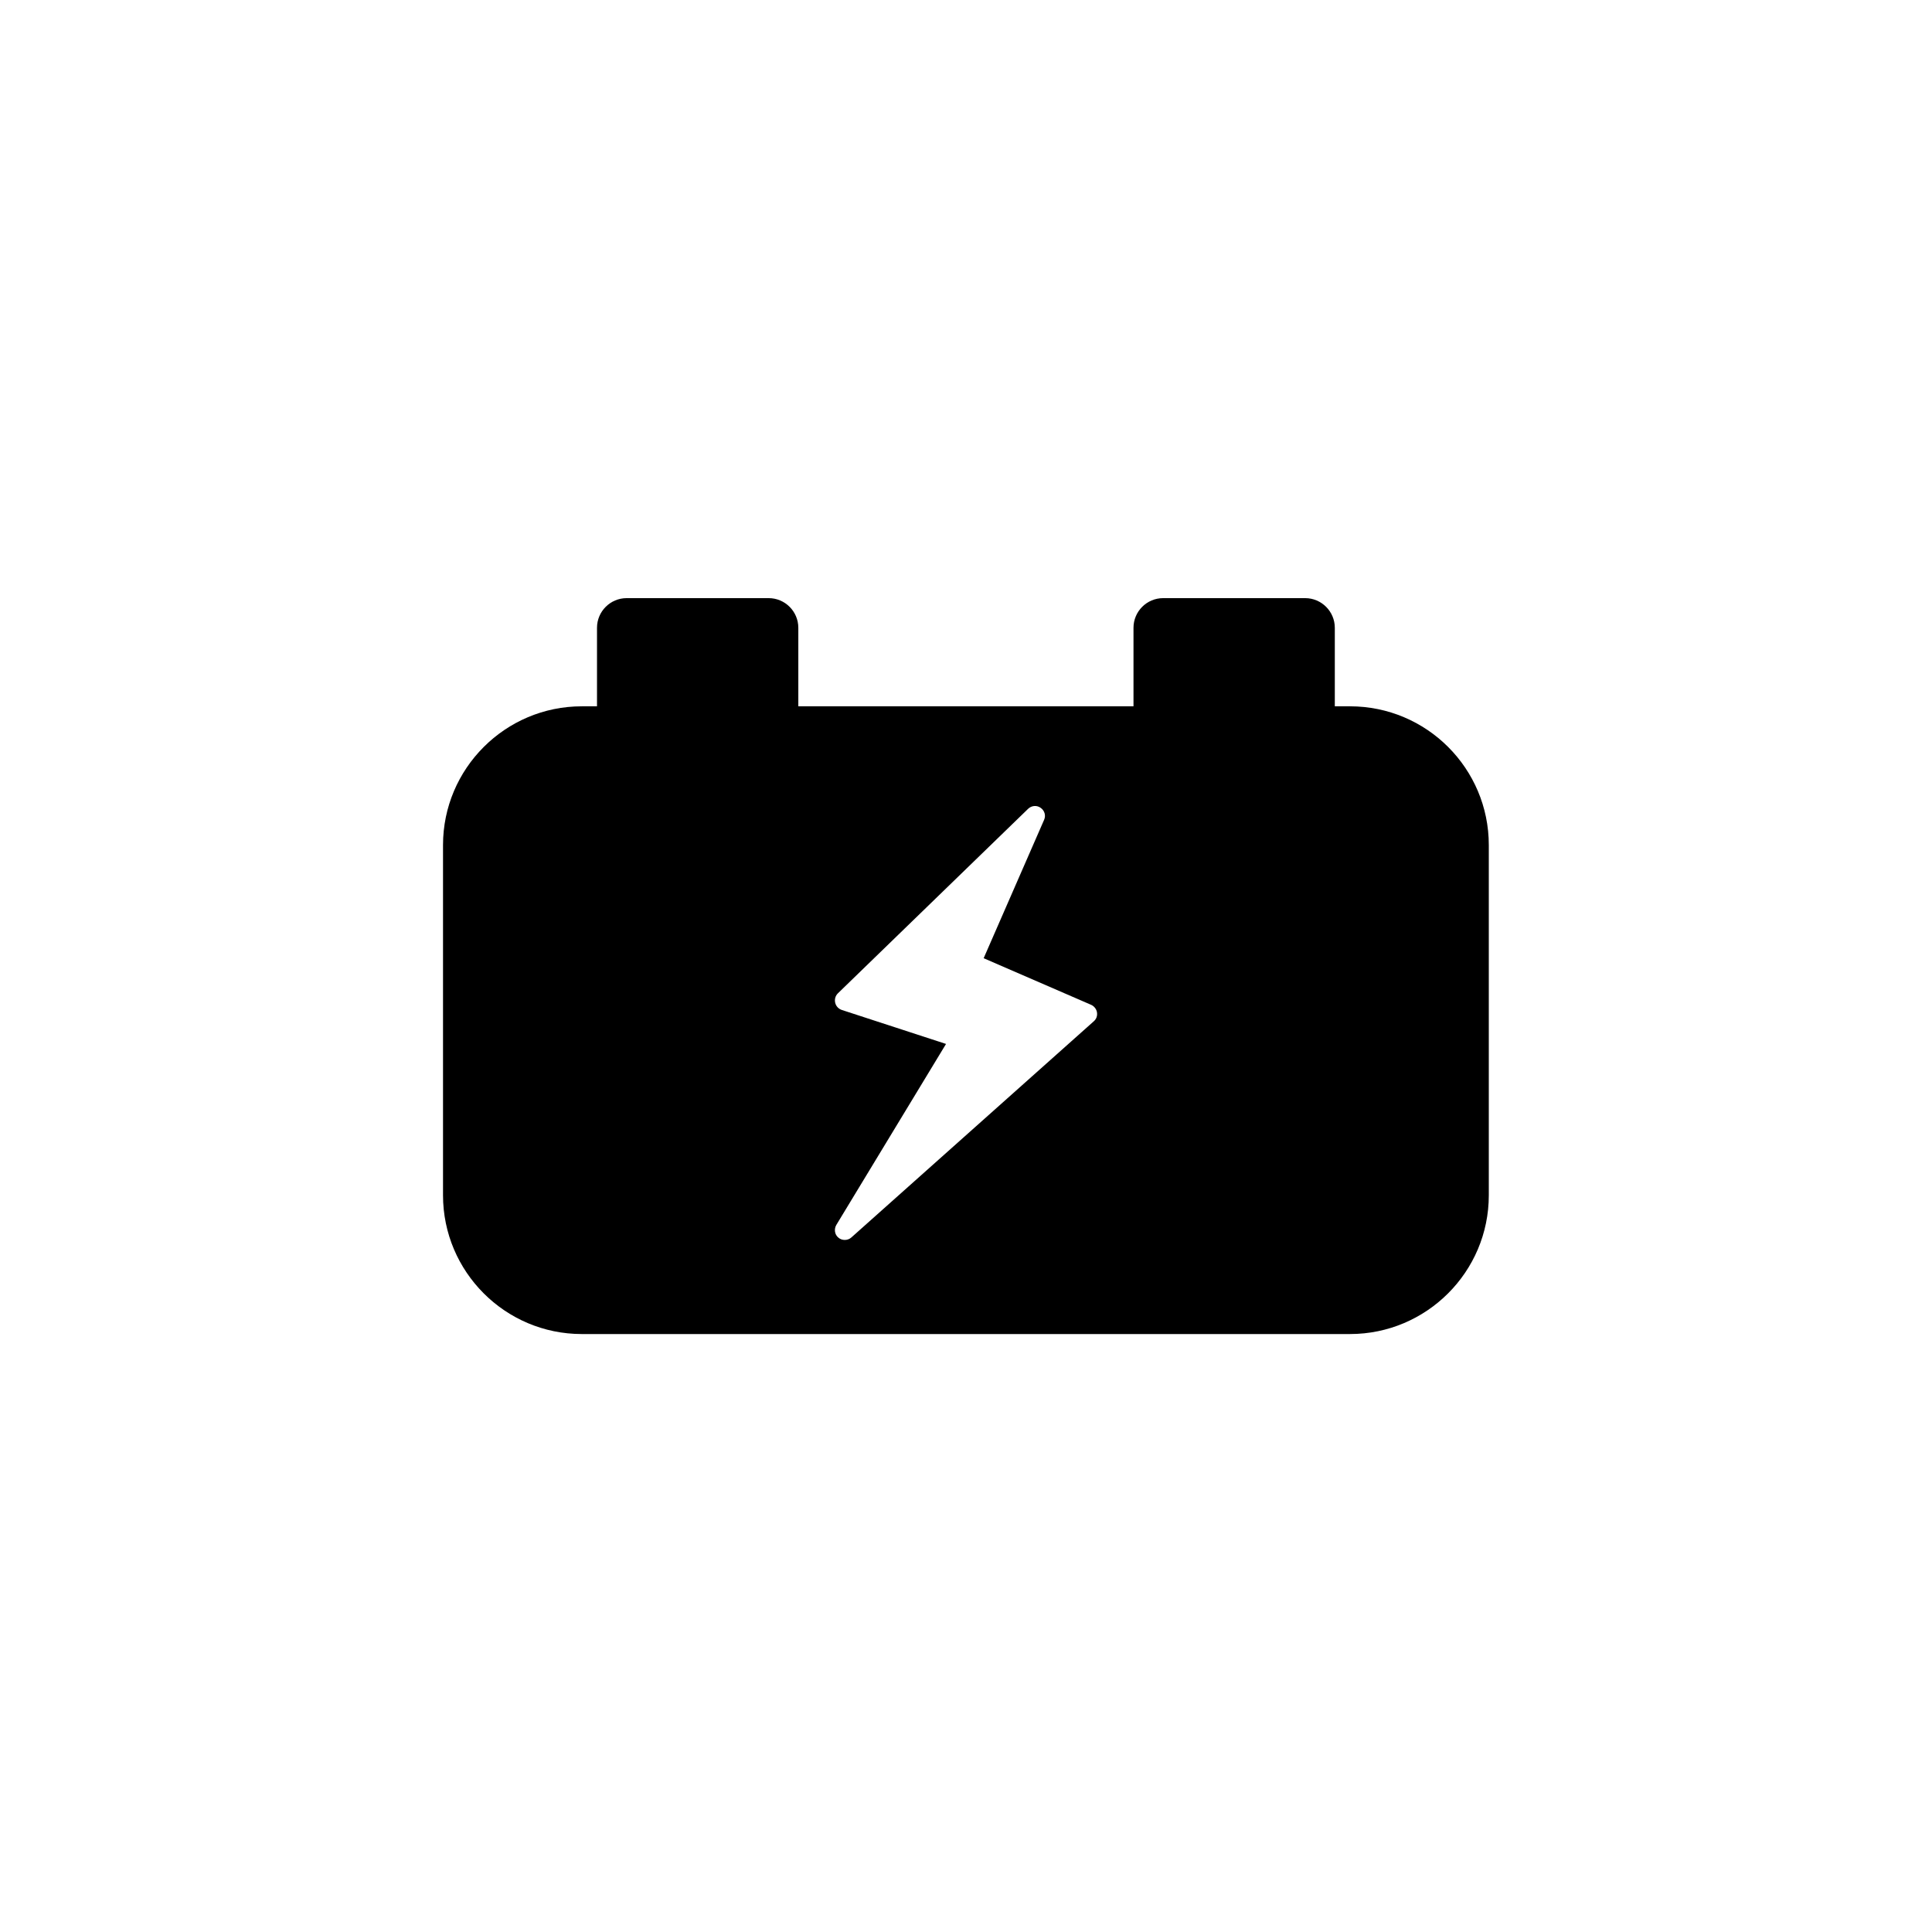 <?xml version="1.0" encoding="UTF-8"?>
<!-- The Best Svg Icon site in the world: iconSvg.co, Visit us! https://iconsvg.co -->
<svg fill="#000000" width="800px" height="800px" version="1.1" viewBox="144 144 512 512" xmlns="http://www.w3.org/2000/svg">
 <path d="m501.77 331.18h-4.031v-20.809c0-4.332-3.527-7.859-7.859-7.859h-37.633c-4.332 0-7.859 3.527-7.859 7.859v20.809h-88.824v-20.809c0-4.332-3.527-7.859-7.859-7.859h-37.633c-4.332 0-7.859 3.527-7.859 7.859v20.809h-4.031c-20.254 0-36.777 16.473-36.777 36.777v92.801c0 20.254 16.473 36.777 36.777 36.777h203.59c20.254 0 36.777-16.473 36.777-36.777v-92.801c0-20.305-16.477-36.777-36.777-36.777zm-67.914 83.48-64.238 57.281c-0.504 0.453-1.109 0.656-1.762 0.656-0.605 0-1.211-0.203-1.664-0.605-1.008-0.805-1.211-2.266-0.555-3.375l29.07-47.961-27.66-9.02c-0.855-0.301-1.512-1.008-1.715-1.914s0.051-1.812 0.707-2.469l50.43-48.918c0.906-0.855 2.266-1.008 3.324-0.25 1.059 0.754 1.41 2.066 0.906 3.176l-16.02 36.676 28.465 12.344c0.805 0.352 1.41 1.109 1.562 1.965 0.156 0.953-0.148 1.809-0.852 2.414z"/>
</svg>